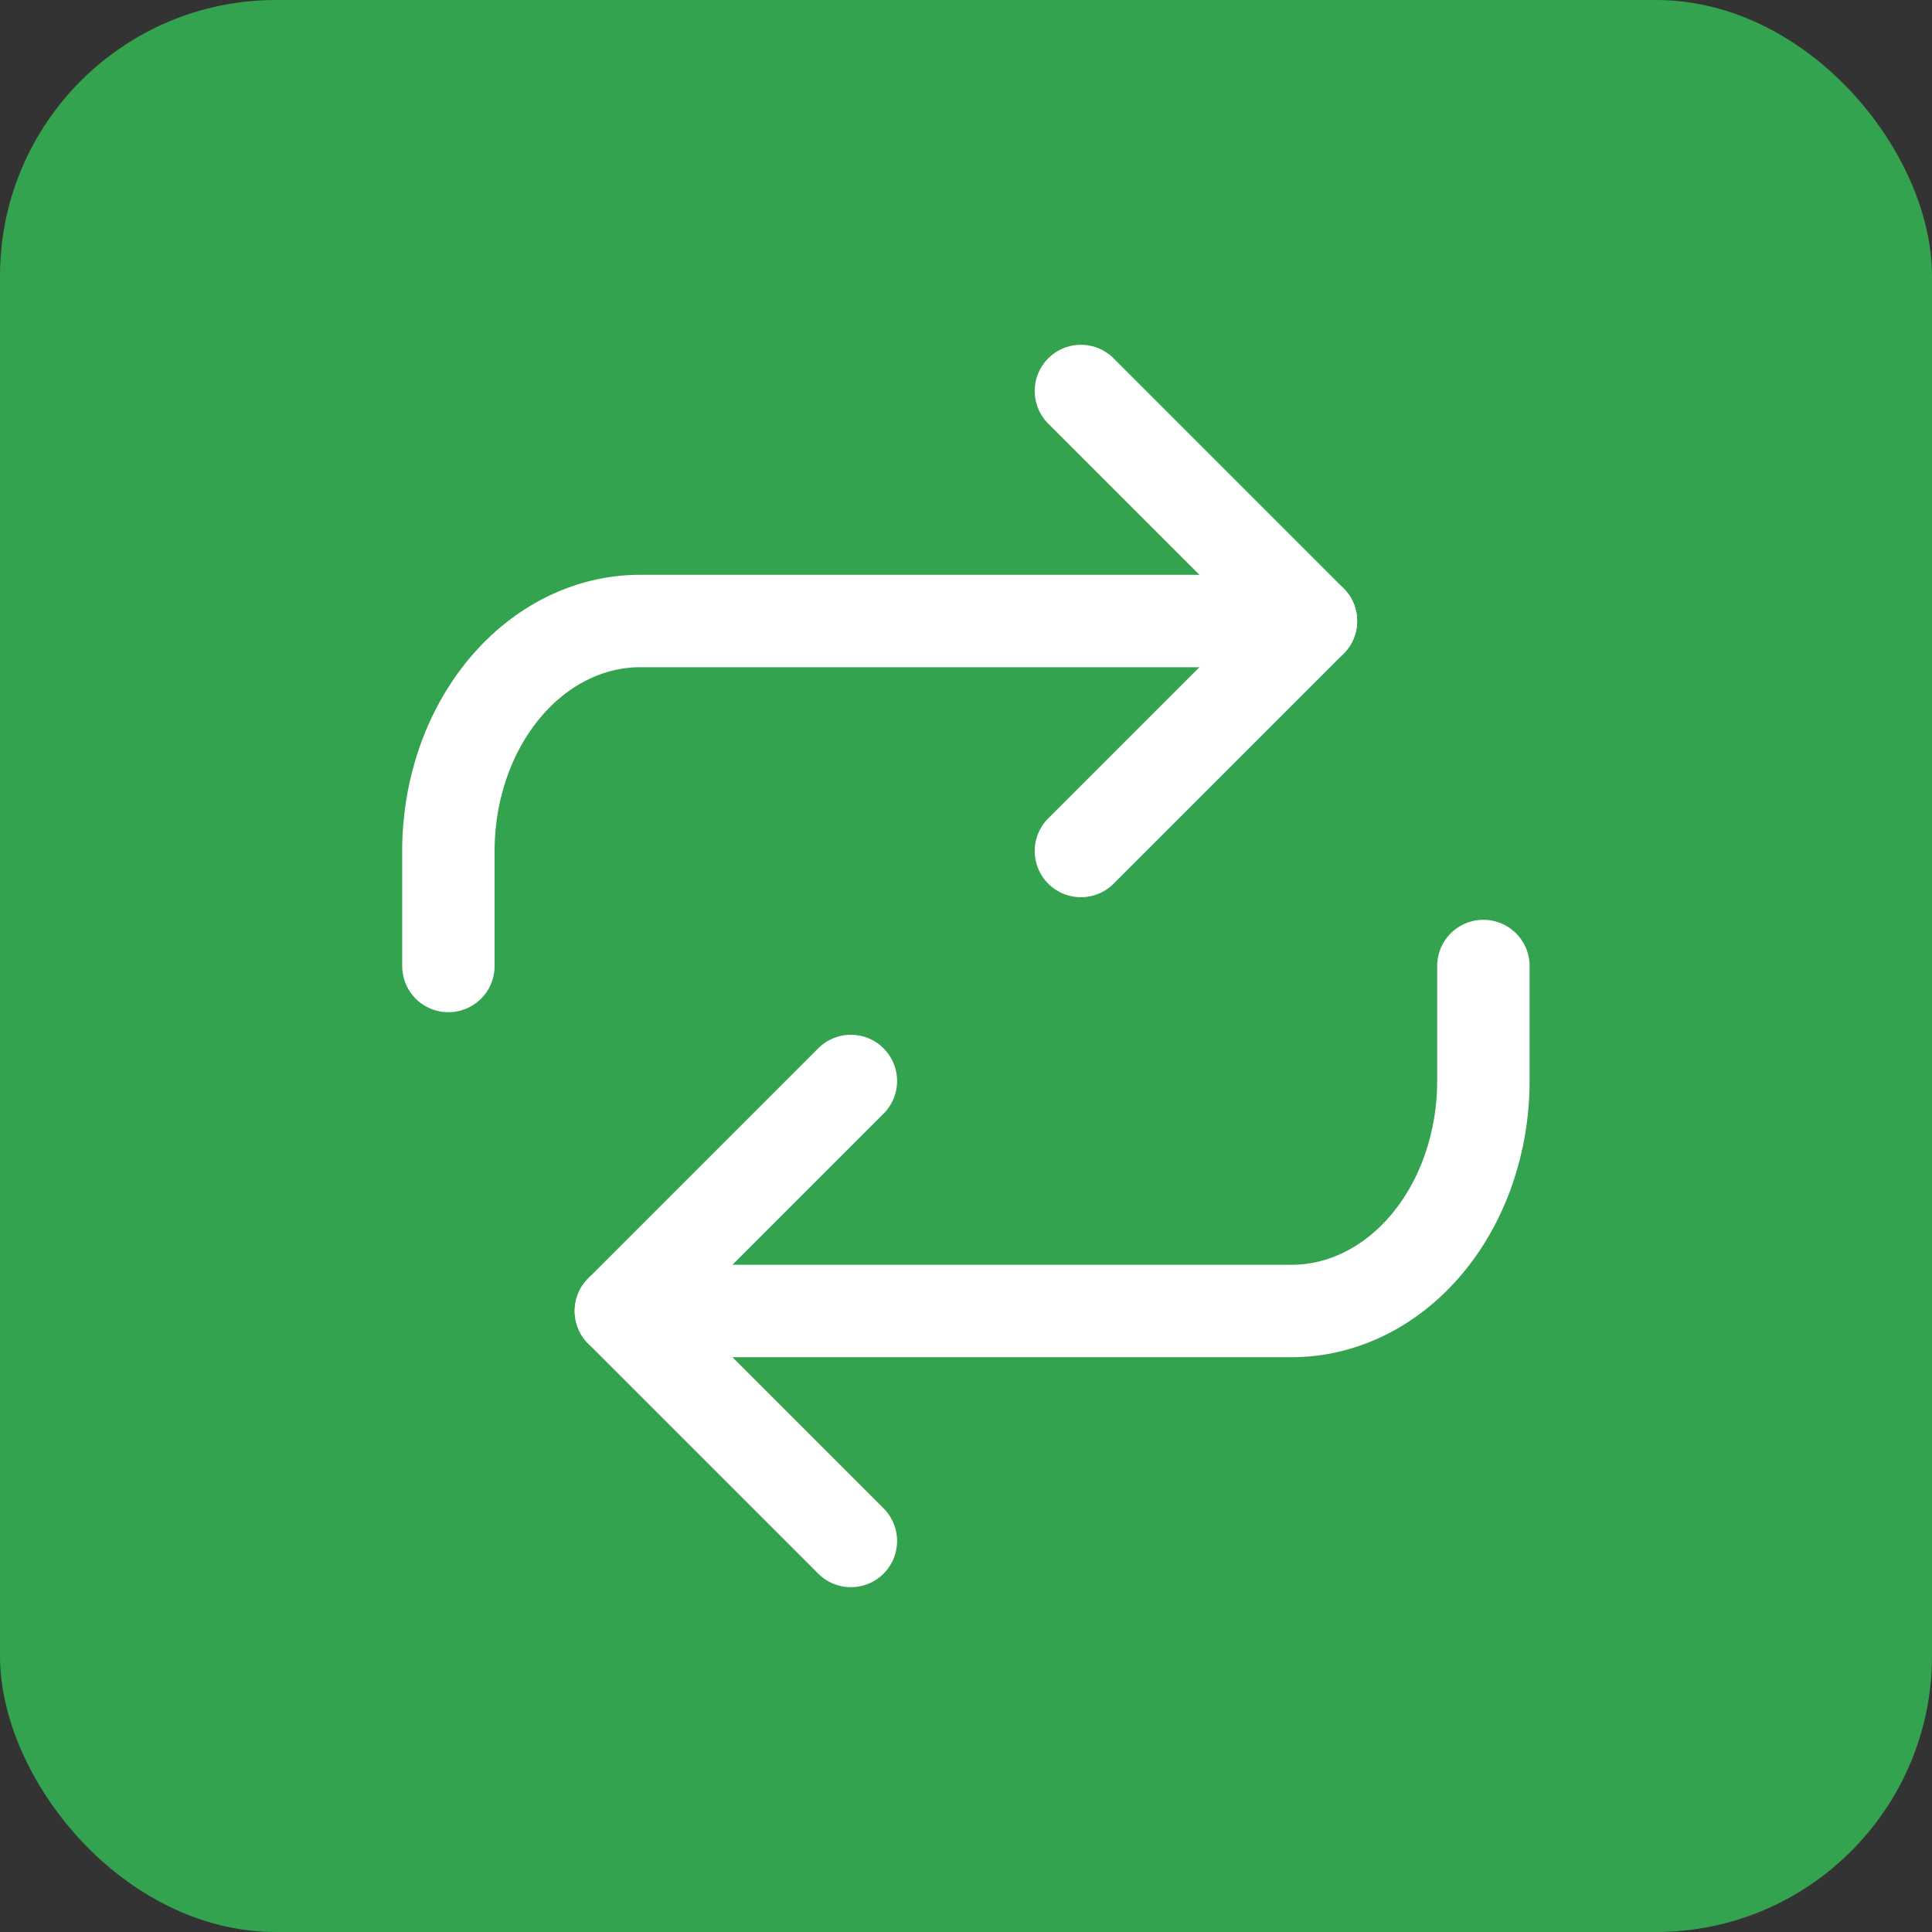 <svg viewBox="0 0 48 48" fill="none" xmlns="http://www.w3.org/2000/svg"><rect x="0" y="0" width="48" height="48" fill="#333333" stroke="none"/><rect width="48" height="48" rx="6.857" fill="#34A34F"/><path d="M26.855 9.714l5.715 5.715-5.715 5.714" stroke="#fff" stroke-width="2.296" stroke-linecap="round" stroke-linejoin="round"/><path d="M11.14 24v-2.857c0-1.515.502-2.969 1.395-4.04.893-1.072 2.105-1.674 3.367-1.674H32.57M21.14 38.285l-5.714-5.714 5.714-5.714" stroke="#fff" stroke-width="2.296" stroke-linecap="round" stroke-linejoin="round"/><path d="M36.854 24v2.857c0 1.515-.501 2.969-1.394 4.04-.893 1.072-2.105 1.674-3.368 1.674H15.426" stroke="#fff" stroke-width="2.296" stroke-linecap="round" stroke-linejoin="round"/></svg>